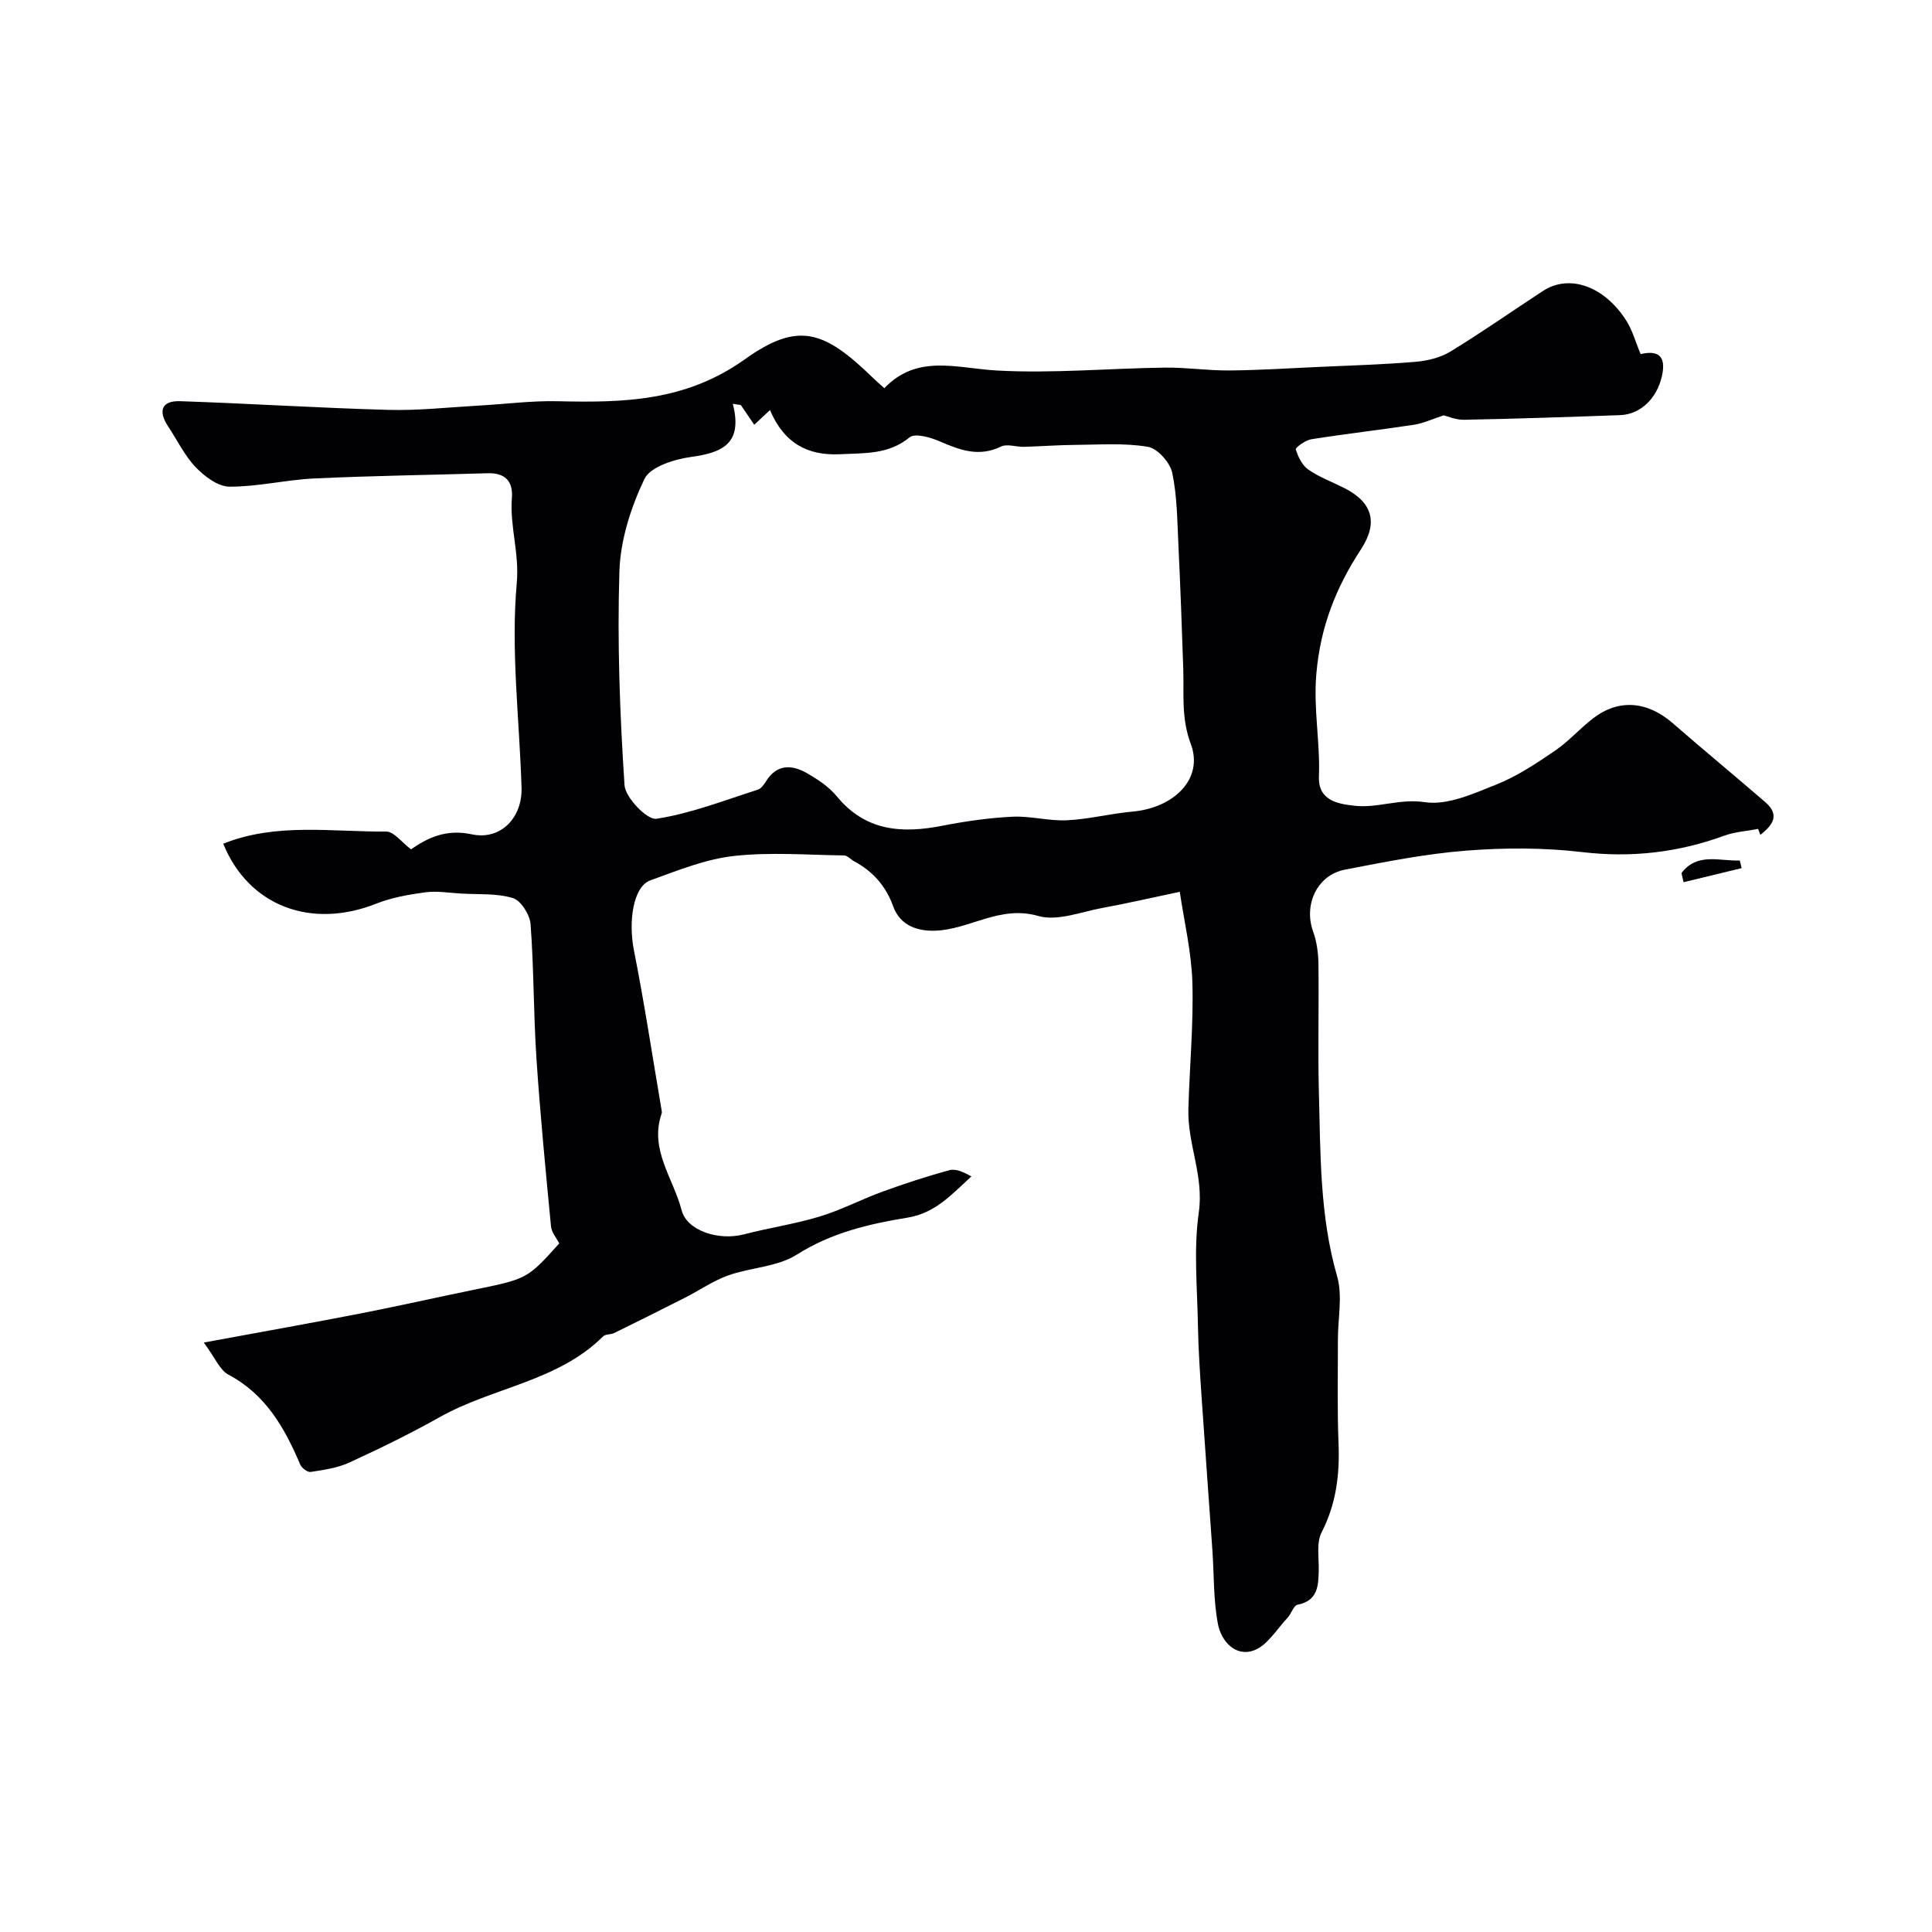 <svg enable-background="new 0 0 400 400" viewBox="0 0 400 400" xmlns="http://www.w3.org/2000/svg"><g fill="#010103"><path d="m244.26 184.64c-6.39 1.34-11.12 2.45-15.88 3.31-4.48.81-9.44 2.84-13.43 1.69-7.99-2.3-14.24 2.85-21.39 3.05-3.48.1-7.18-.94-8.66-5.1-1.47-4.12-4.2-7.21-8.08-9.28-.71-.38-1.37-1.19-2.06-1.2-7.64-.1-15.35-.73-22.89.12-5.85.66-11.58 3-17.2 5.03-3.56 1.28-4.62 8.42-3.42 14.49 2.18 11.03 3.86 22.16 5.75 33.25.03.16.05.35 0 .5-2.62 7.49 2.42 13.46 4.12 20.06 1.09 4.25 7.67 6.37 12.9 5 5.19-1.35 10.53-2.13 15.65-3.68 4.47-1.35 8.66-3.57 13.07-5.17 4.56-1.66 9.18-3.18 13.86-4.44 1.31-.35 2.91.41 4.52 1.29-4.04 3.69-7.45 7.6-13.23 8.54-8 1.3-15.78 3.13-22.94 7.67-4.01 2.54-9.52 2.63-14.18 4.29-3.14 1.12-5.96 3.1-8.96 4.62-4.86 2.47-9.75 4.9-14.65 7.31-.71.35-1.79.2-2.29.69-9.4 9.35-22.82 10.54-33.79 16.7-6.11 3.43-12.42 6.52-18.79 9.44-2.45 1.12-5.27 1.51-7.97 1.93-.65.1-1.87-.82-2.17-1.55-3.23-7.59-7.13-14.5-14.87-18.6-1.77-.94-2.71-3.44-5.09-6.64 11.93-2.2 22.15-4.02 32.33-6 7.82-1.52 15.6-3.29 23.41-4.89 11.23-2.29 11.23-2.27 17.85-9.63-.59-1.17-1.59-2.3-1.7-3.52-1.11-11.61-2.25-23.23-3.02-34.86-.61-9.23-.52-18.5-1.21-27.72-.15-1.96-1.99-4.89-3.65-5.4-3.38-1.03-7.16-.72-10.78-.94-2.44-.14-4.94-.58-7.32-.26-3.45.46-6.98 1.08-10.2 2.35-13.57 5.38-26.47.43-31.68-12.41 10.97-4.4 22.45-2.42 33.74-2.52 1.59-.01 3.2 2.23 5.14 3.68 3.51-2.42 7.28-4.24 12.6-3.1 6 1.28 10.46-3.49 10.28-9.64-.43-14.15-2.24-28.4-.99-42.39.56-6.24-1.47-11.73-1.01-17.6.28-3.52-1.45-5.24-5.03-5.13-11.96.36-23.93.52-35.88 1.08-5.87.28-11.7 1.72-17.55 1.7-2.37-.01-5.18-2.12-7-4.02-2.32-2.43-3.84-5.64-5.73-8.49-2.12-3.19-1.29-5.32 2.49-5.19 14.37.48 28.74 1.41 43.11 1.8 6.25.17 12.53-.54 18.79-.89 5.43-.3 10.87-1.03 16.3-.9 13.66.32 26.5.05 38.76-8.7 11.13-7.95 16.49-5.87 26.61 3.97.59.57 1.22 1.11 2.24 2.03 6.83-7.14 15.02-4.12 23.29-3.66 11.55.64 23.19-.45 34.79-.6 4.44-.06 8.89.63 13.34.59 6.09-.05 12.17-.44 18.26-.72 6.77-.31 13.55-.5 20.3-1.07 2.47-.21 5.16-.86 7.25-2.14 6.51-3.97 12.75-8.37 19.15-12.54 5.45-3.55 12.7-1.01 17.25 6.18 1.28 2.02 1.92 4.44 2.95 6.9 3.37-.78 5.43.13 4.4 4.62s-4.35 7.87-8.66 8.02c-10.76.39-21.53.75-32.3.96-1.72.03-3.45-.75-4.19-.92-2.53.82-4.28 1.66-6.11 1.94-7.09 1.08-14.23 1.89-21.31 3.01-1.22.19-3.33 1.73-3.22 2.1.47 1.54 1.32 3.3 2.59 4.18 2.26 1.57 4.93 2.55 7.41 3.8 5.93 2.99 7.08 7.22 3.49 12.72-5.15 7.87-8.41 16-9.24 25.84-.62 7.25.82 14.11.54 21.15-.2 5.01 3.87 5.7 7.34 6.09 4.8.55 9.36-1.53 14.56-.74 4.7.72 10.14-1.78 14.92-3.69 4.27-1.71 8.22-4.35 12.05-6.96 2.84-1.93 5.16-4.61 7.9-6.71 5.32-4.09 11.25-3.56 16.52 1.04 6.32 5.51 12.79 10.83 19.13 16.32 3.2 2.76 1.36 4.86-1.03 6.78-.15-.41-.31-.82-.46-1.24-2.33.45-4.78.59-6.98 1.39-9.55 3.49-19.21 4.61-29.42 3.41-7.91-.93-16.04-.93-23.99-.31-8.44.66-16.82 2.33-25.15 3.94-5.78 1.11-8.6 7.28-6.59 12.82.76 2.1 1.07 4.47 1.1 6.72.12 8.83-.14 17.67.09 26.5.34 12.8.16 25.61 3.78 38.17 1.16 4.02.15 8.66.16 13.02.01 7.2-.16 14.4.13 21.58.26 6.47-.49 12.52-3.51 18.41-1.1 2.15-.53 5.18-.59 7.82-.07 3.26-.17 6.31-4.38 7.15-.84.17-1.29 1.88-2.09 2.72-2.24 2.38-4.19 5.73-6.96 6.74-3.85 1.4-6.75-1.95-7.43-5.42-.96-4.96-.8-10.14-1.15-15.22-.73-10.54-1.52-21.07-2.23-31.61-.34-4.99-.68-9.99-.77-14.99-.13-7.83-.92-15.79.18-23.46 1.08-7.53-2.36-14.18-2.16-21.34.24-8.77 1.08-17.54.83-26.29-.2-6.34-1.72-12.67-2.61-18.73zm-90.88-100.78c-.55-.09-1.1-.17-1.66-.26 2.13 8.27-2.19 10.12-8.61 11-3.48.48-8.48 2.03-9.69 4.57-2.81 5.89-4.97 12.64-5.18 19.11-.46 14.74.09 29.54 1.06 44.27.17 2.6 4.7 7.26 6.6 6.97 7.14-1.09 14.03-3.81 20.98-6.02.7-.22 1.3-1.07 1.73-1.76 2.24-3.58 5.33-3.45 8.45-1.67 2.25 1.29 4.57 2.82 6.19 4.8 5.92 7.21 13.44 7.74 21.81 6.1 4.8-.94 9.69-1.64 14.57-1.88 3.74-.18 7.54.92 11.27.74 4.55-.22 9.04-1.39 13.59-1.8 8.57-.77 14.75-6.79 12.06-13.97-2.04-5.45-1.39-10.4-1.57-15.63-.29-8.42-.58-16.85-.99-25.27-.25-5.11-.25-10.3-1.29-15.26-.45-2.13-3.03-5.05-5.03-5.39-4.88-.83-9.97-.44-14.98-.4-3.56.02-7.13.3-10.69.4-1.6.04-3.48-.67-4.76-.05-4.5 2.18-8.39.78-12.53-1.02-1.97-.86-5.24-1.83-6.39-.89-4.37 3.58-9.29 3.23-14.29 3.49-6.88.36-11.73-2.33-14.61-9.14-1.22 1.14-2.29 2.14-3.26 3.04-.7-1.05-1.74-2.56-2.78-4.08z"/><path d="m348.13 180.76c3.27-4.32 7.9-2.44 12.08-2.6.13.53.25 1.05.38 1.58-4.01.97-8.02 1.94-12.03 2.91-.14-.63-.29-1.26-.43-1.89z"/></g></svg>
